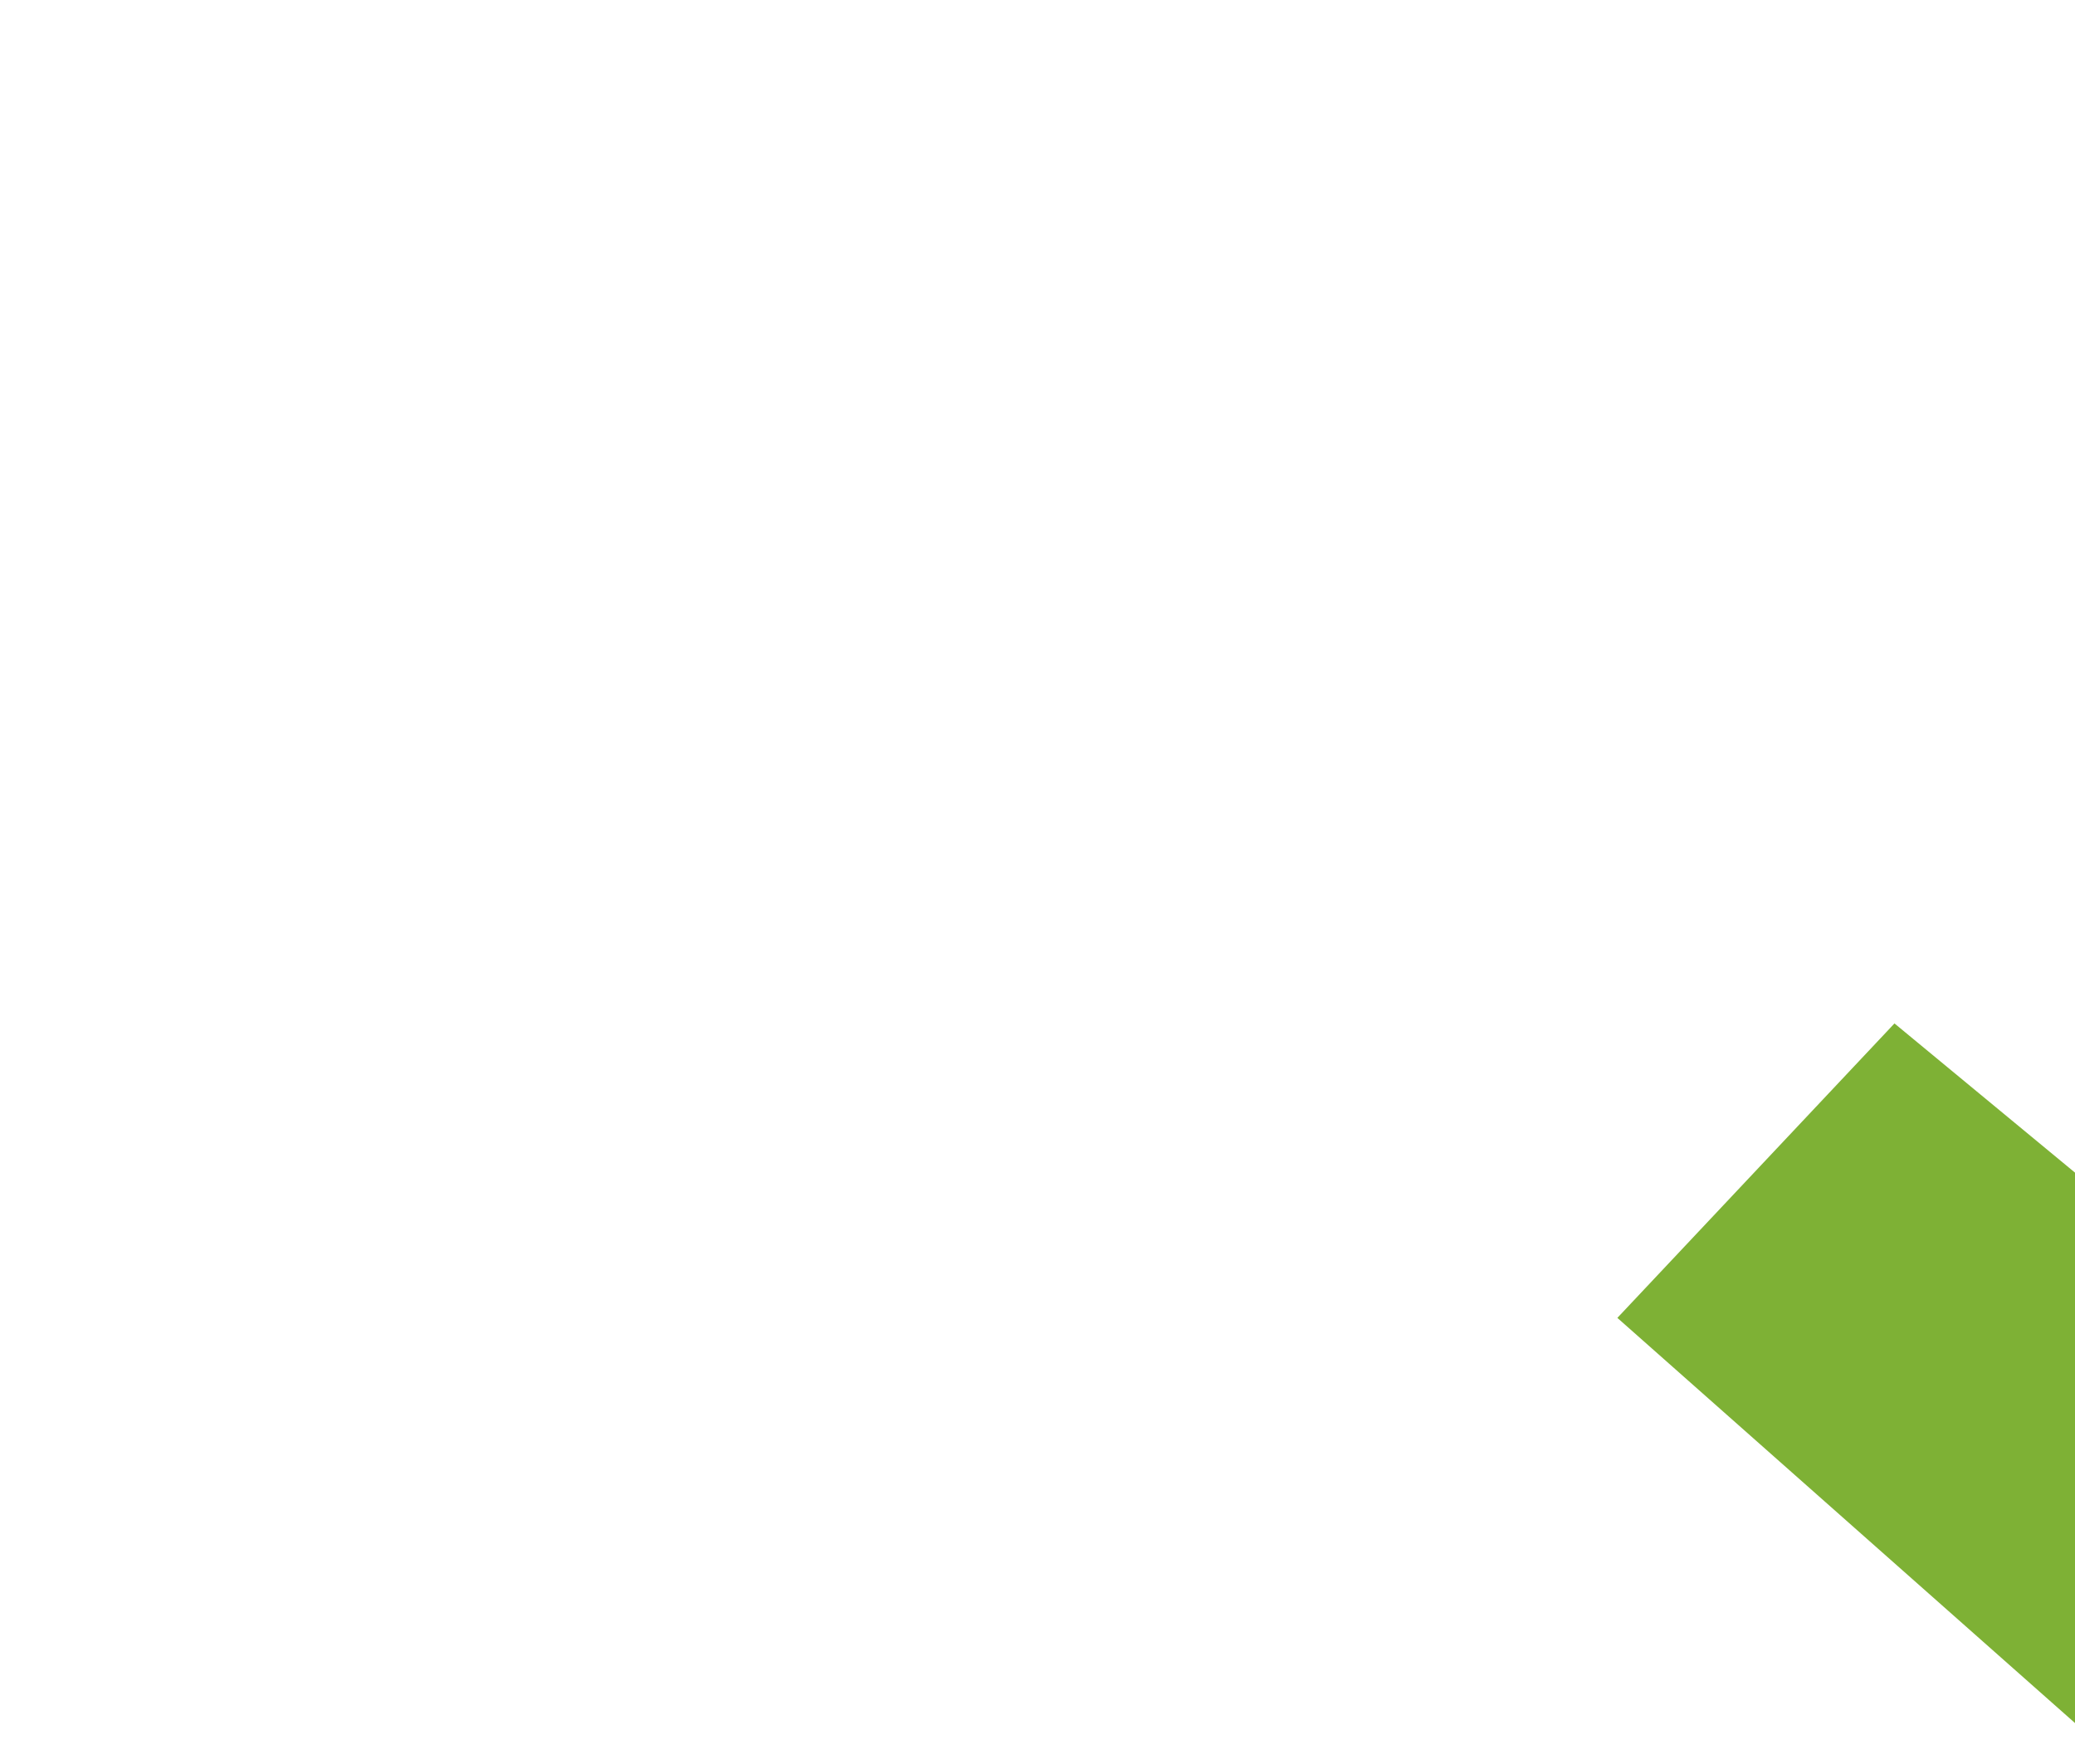 <?xml version="1.0" encoding="UTF-8" standalone="no"?>
<!-- Created with Inkscape (http://www.inkscape.org/) -->

<svg
   xmlns:dc="http://purl.org/dc/elements/1.1/"
   xmlns:cc="http://creativecommons.org/ns#"
   xmlns:rdf="http://www.w3.org/1999/02/22-rdf-syntax-ns#"
   xmlns:svg="http://www.w3.org/2000/svg"
   xmlns="http://www.w3.org/2000/svg"
   xmlns:sodipodi="http://sodipodi.sourceforge.net/DTD/sodipodi-0.dtd"
   xmlns:inkscape="http://www.inkscape.org/namespaces/inkscape"
   width="40"
   height="34"
   viewBox="0 0 11.289 9.596"
   version="1.1"
   id="svg7216"
   inkscape:version="0.48.4 r9939"
   sodipodi:docname="check_darkgray.svg"
   inkscape:export-filename="D:\Dokument\Projekt\Zcooly\Zcooly webbinlogg\Grafiskt material\Ikoner\check_green.png"
   inkscape:export-xdpi="72"
   inkscape:export-ydpi="72">
  <defs
     id="defs7210" />
  <sodipodi:namedview
     id="base"
     pagecolor="#ffffff"
     bordercolor="#666666"
     borderopacity="1.0"
     inkscape:pageopacity="0.0"
     inkscape:pageshadow="2"
     inkscape:zoom="8.0000006"
     inkscape:cx="43.043384"
     inkscape:cy="36.899502"
     inkscape:document-units="mm"
     inkscape:current-layer="g6192-6-3-5"
     showgrid="true"
     inkscape:snap-bbox="true"
     inkscape:bbox-paths="false"
     inkscape:bbox-nodes="false"
     inkscape:window-width="1920"
     inkscape:window-height="1027"
     inkscape:window-x="-8"
     inkscape:window-y="-8"
     inkscape:window-maximized="1"
     inkscape:snap-bbox-edge-midpoints="true"
     inkscape:snap-bbox-midpoints="true"
     units="px">
    <inkscape:grid
       type="xygrid"
       id="grid7800"
       empspacing="5"
       visible="true"
       enabled="true"
       snapvisiblegridlinesonly="true" />
  </sodipodi:namedview>
  <g
     inkscape:label="Layer 1"
     inkscape:groupmode="layer"
     id="layer1"
     transform="translate(0,-287.404)">
    <g
       style="fill:#7EB135;fill-opacity:1"
       transform="matrix(0.265,0,0,0.265,-5693.569,-212.984)"
       id="g9493-7-6-6-3"
       inkscape:export-filename="D:\Dokument\Projekt\Zcooly\Zcooly webbinlogg\zcooly_webbinlogg_mockups.png"
       inkscape:export-xdpi="115.38461"
       inkscape:export-ydpi="115.38461">
      <g
         id="g6192-6-3-5"
         transform="matrix(3.413,0,0,3.413,15084.866,32582.569)"
         inkscape:export-filename="D:\Dokument\Projekt\Zcooly\Zcooly webbinlogg\zcooly_webbinlogg_mockups.png"
         inkscape:export-xdpi="115.38461"
         inkscape:export-ydpi="115.38461">
        <path
           inkscape:export-ydpi="90"
           inkscape:export-xdpi="90"
           inkscape:export-filename="X:\Användare\Jenny\Zcooly\Skoltjänst 2.0\mockups\jenny\webb\game_missions\zs-game-missions-03.png"
           sodipodi:nodetypes="ccccccc"
           inkscape:connector-curvature="0"
           id="path5352-6-3-2-6-37-9-6"
           d="m 1885,-8985.426 5,4.426 7.5,-8.854 -1.667,-1.771 -5.833,7.182 -3.333,-2.754 z"
           style="fill:#7EB135;fill-opacity:1;stroke:none" />
      </g>
    </g>
  </g>
</svg>
